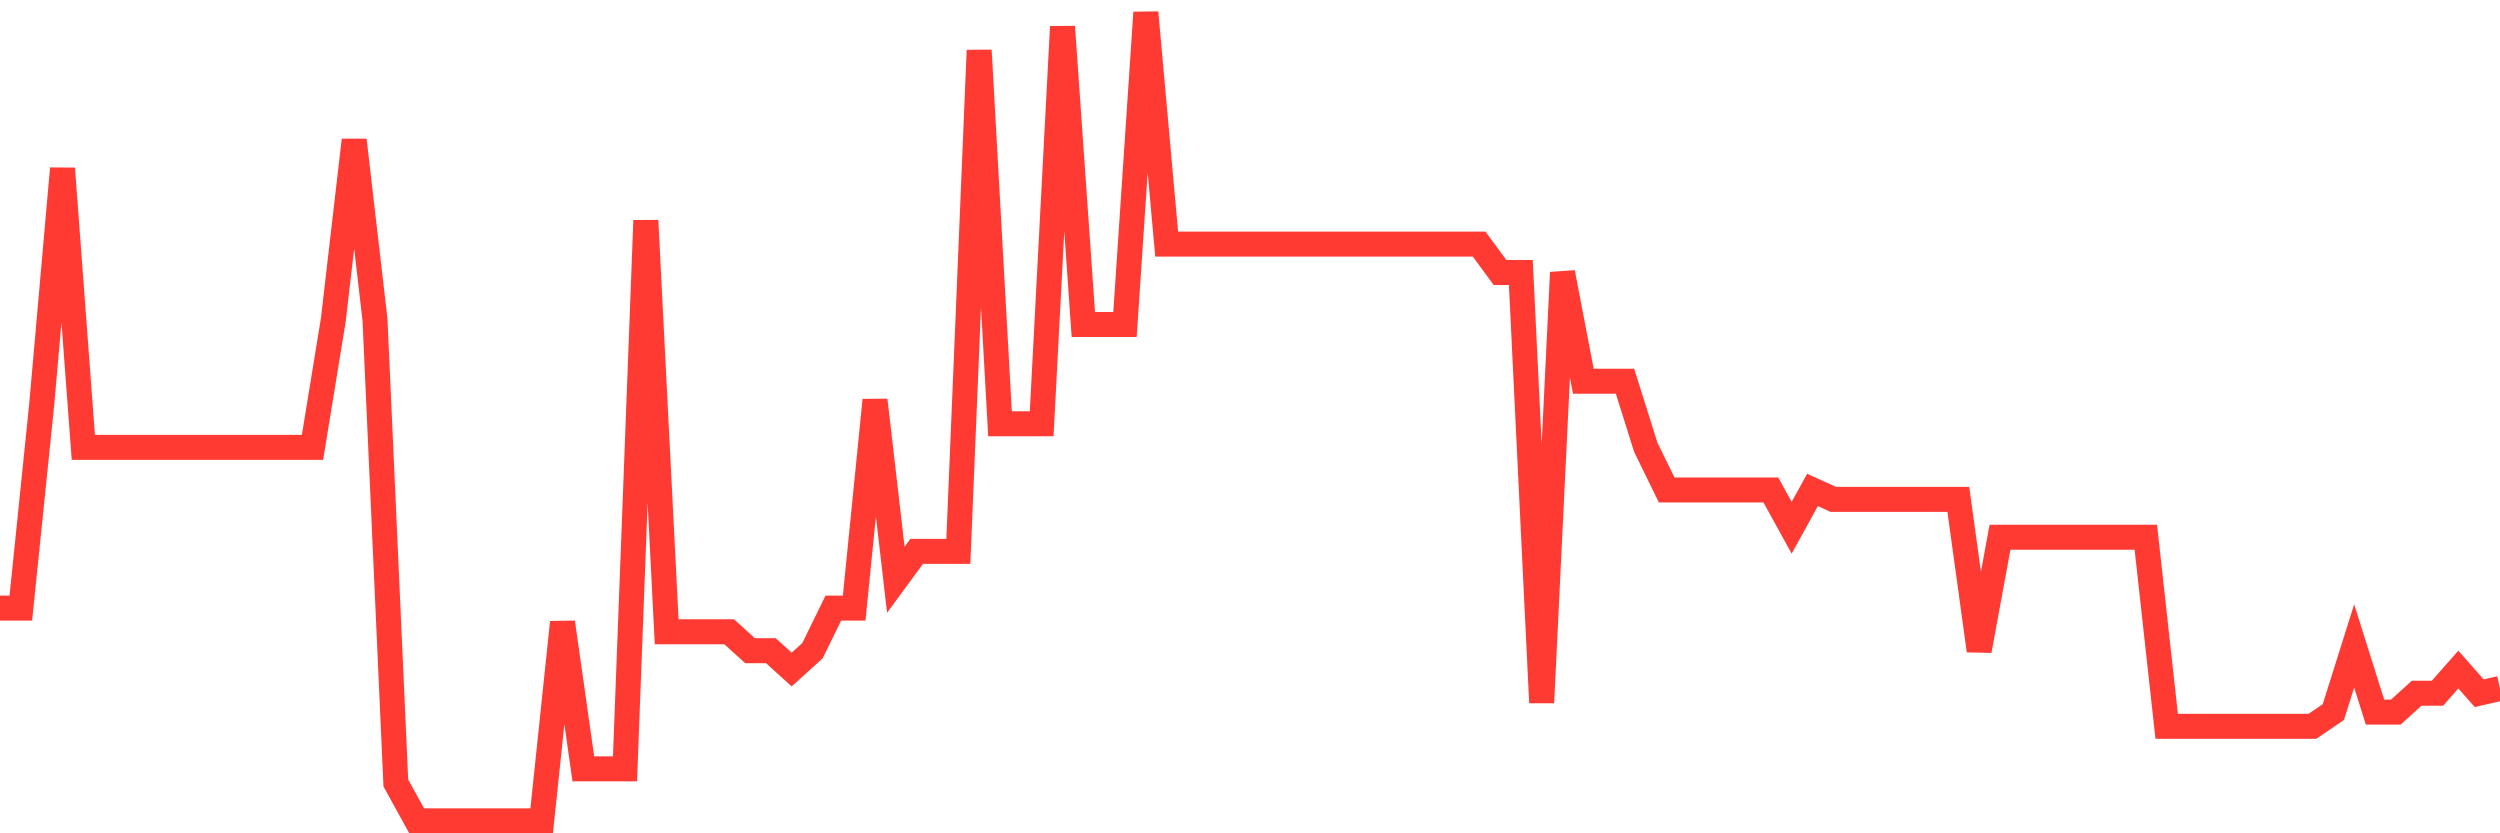 <svg
  xmlns="http://www.w3.org/2000/svg"
  xmlns:xlink="http://www.w3.org/1999/xlink"
  width="120"
  height="40"
  viewBox="0 0 120 40"
  preserveAspectRatio="none"
>
  <polyline
    points="0,29.189 1,29.189 2,19.433 3,8.088 4,21.475 5,21.475 6,21.475 7,21.475 8,21.475 9,21.475 10,21.475 11,21.475 12,21.475 13,21.475 14,21.475 15,21.475 16,15.349 17,6.726 18,15.349 19,37.585 20,39.4 21,39.4 22,39.4 23,39.4 24,39.4 25,39.4 26,39.4 27,29.87 28,36.904 29,36.904 30,36.904 31,10.584 32,30.324 33,30.324 34,30.324 35,30.324 36,31.232 37,31.232 38,32.139 39,31.232 40,29.189 41,29.189 42,19.206 43,27.828 44,26.467 45,26.467 46,26.467 47,2.415 48,20.34 49,20.34 50,20.34 51,1.281 52,15.575 53,15.575 54,15.575 55,0.6 56,11.718 57,11.718 58,11.718 59,11.718 60,11.718 61,11.718 62,11.718 63,11.718 64,11.718 65,11.718 66,11.718 67,11.718 68,11.718 69,11.718 70,11.718 71,11.718 72,13.08 73,13.08 74,33.727 75,13.08 76,18.298 77,18.298 78,18.298 79,21.475 80,23.517 81,23.517 82,23.517 83,23.517 84,23.517 85,23.517 86,25.332 87,23.517 88,23.971 89,23.971 90,23.971 91,23.971 92,23.971 93,23.971 94,23.971 95,31.232 96,25.786 97,25.786 98,25.786 99,25.786 100,25.786 101,25.786 102,25.786 103,25.786 104,34.862 105,34.862 106,34.862 107,34.862 108,34.862 109,34.862 110,34.862 111,34.862 112,34.181 113,31.005 114,34.181 115,34.181 116,33.274 117,33.274 118,32.139 119,33.274 120,33.047"
    fill="none"
    stroke="#ff3a33"
    stroke-width="1.2"
  >
  </polyline>
</svg>